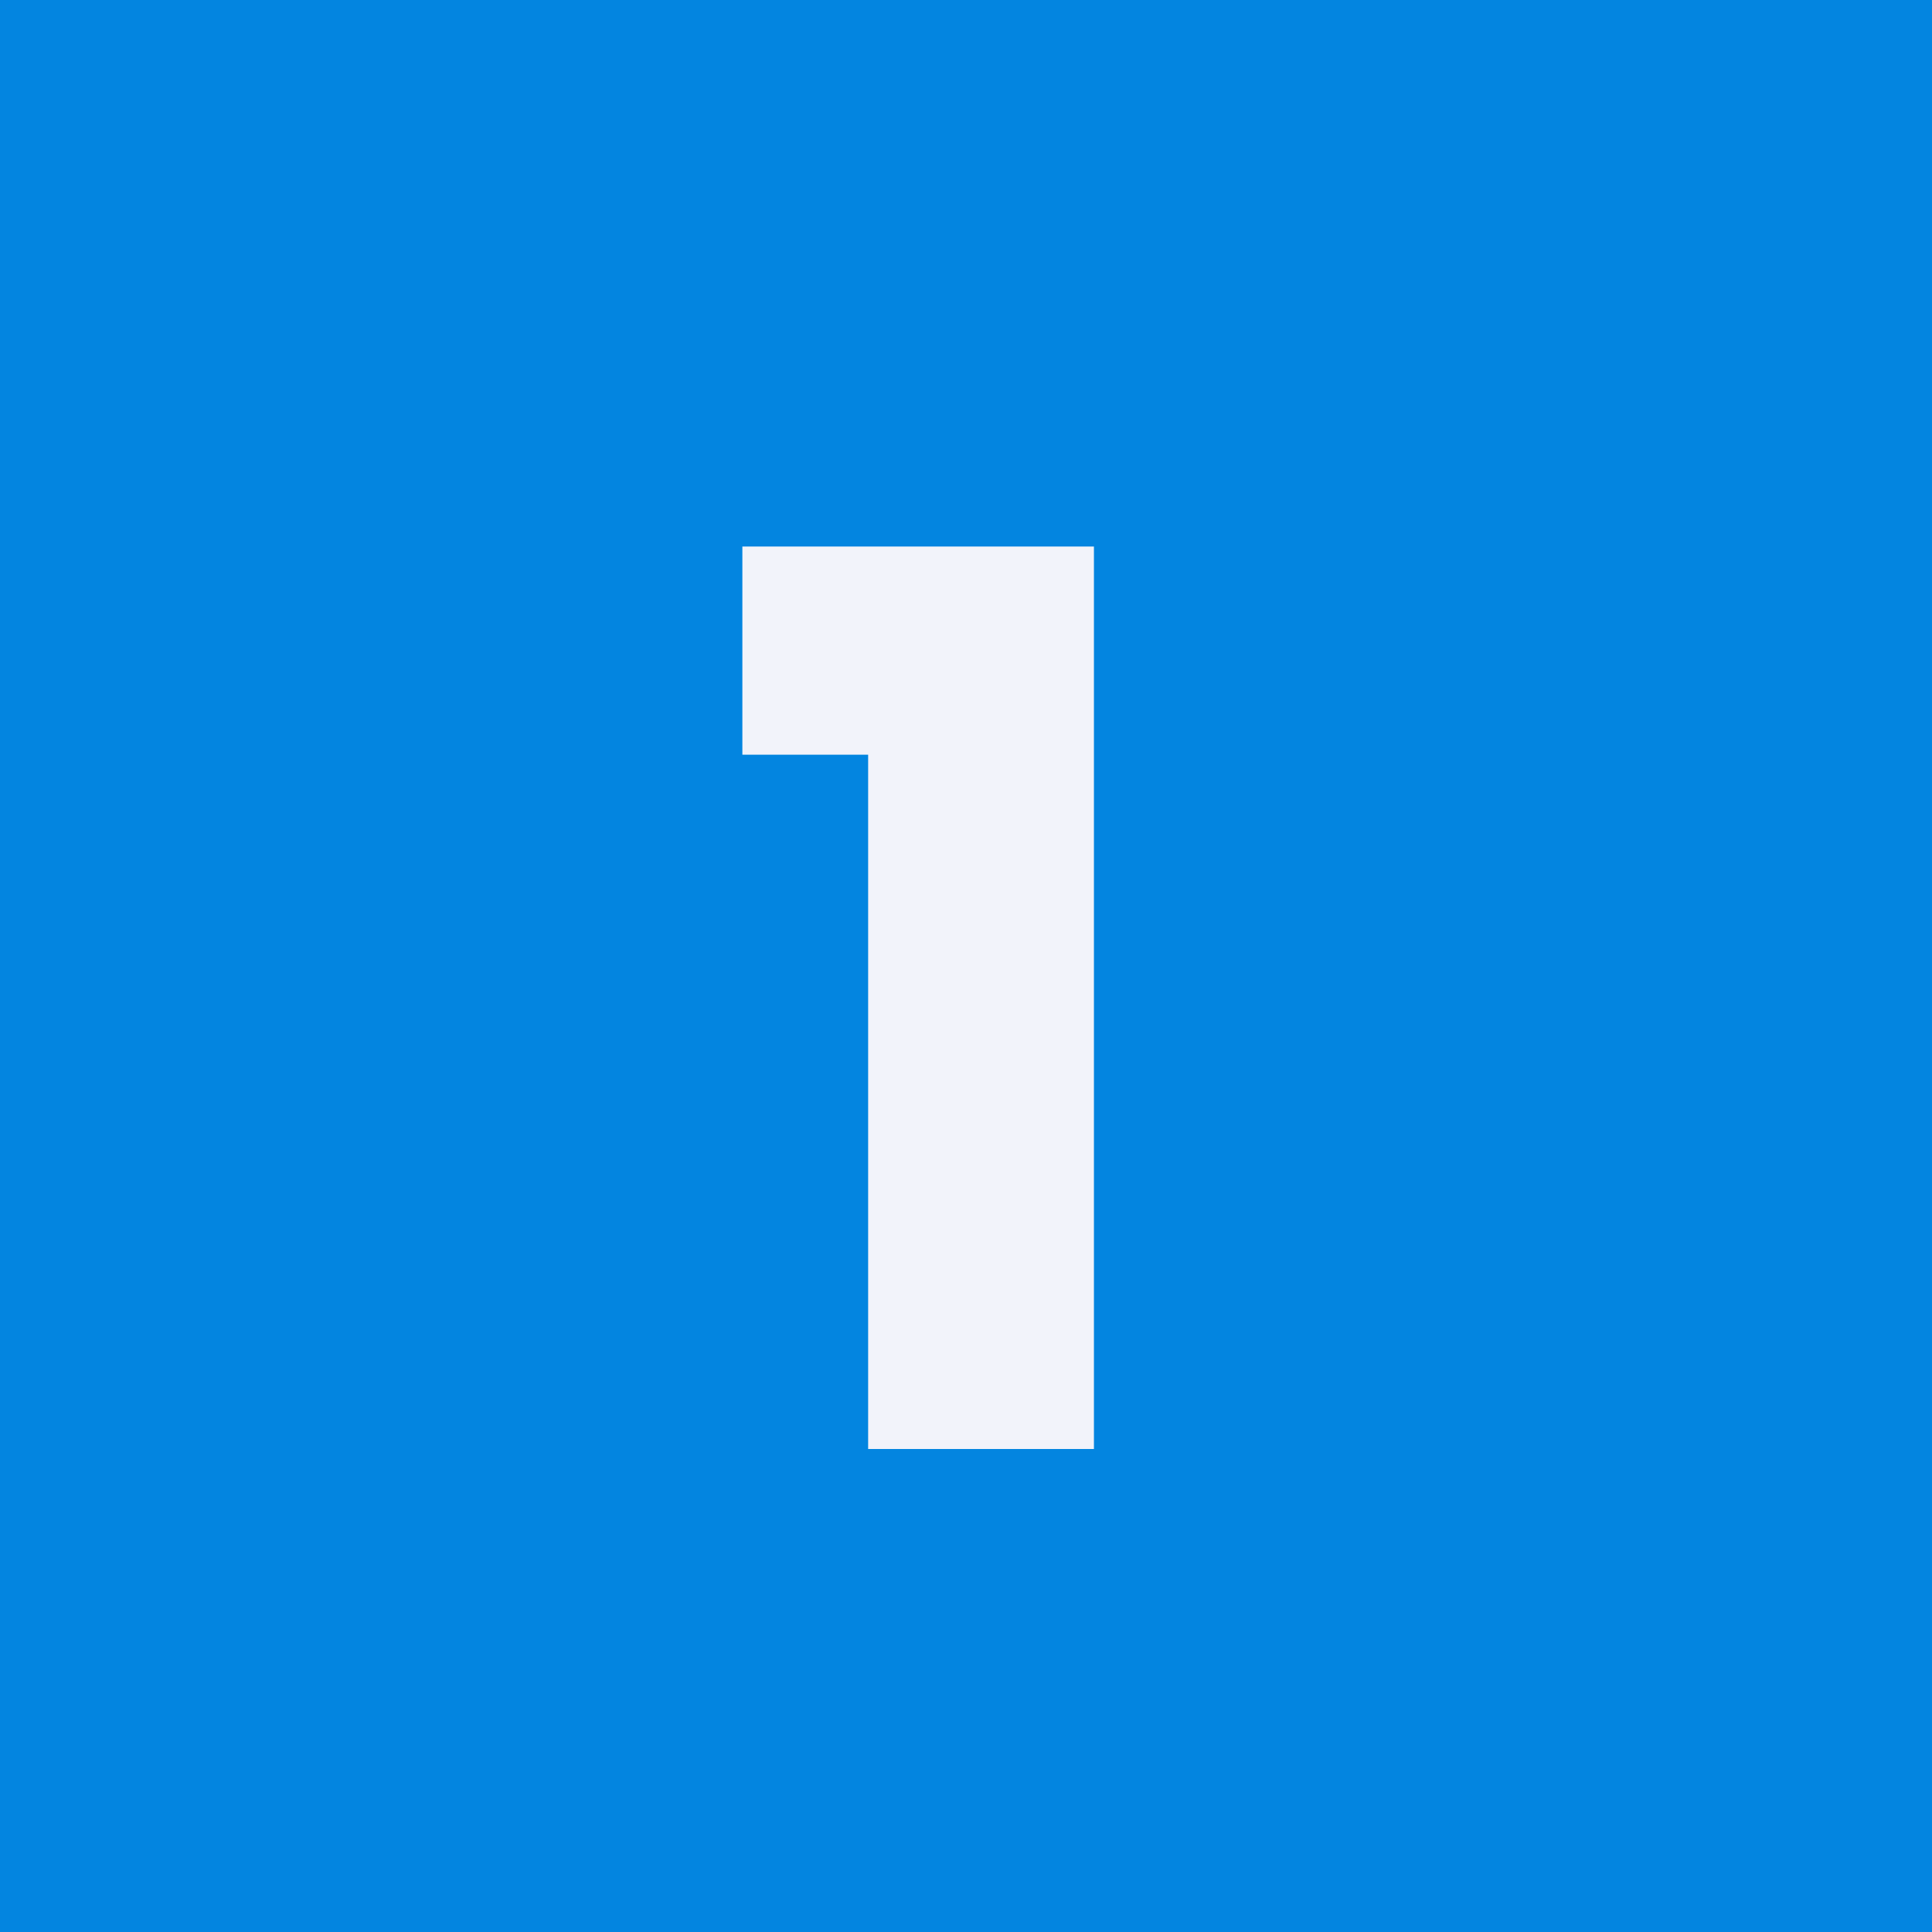 <?xml version="1.0" encoding="UTF-8"?> <svg xmlns="http://www.w3.org/2000/svg" width="60" height="60" viewBox="0 0 60 60" fill="none"><rect width="60" height="60" fill="#0385E0"></rect><path d="M23.055 16.973H33.973V45H26.961V23.438H23.055V16.973Z" fill="#F2F3FA"></path></svg> 